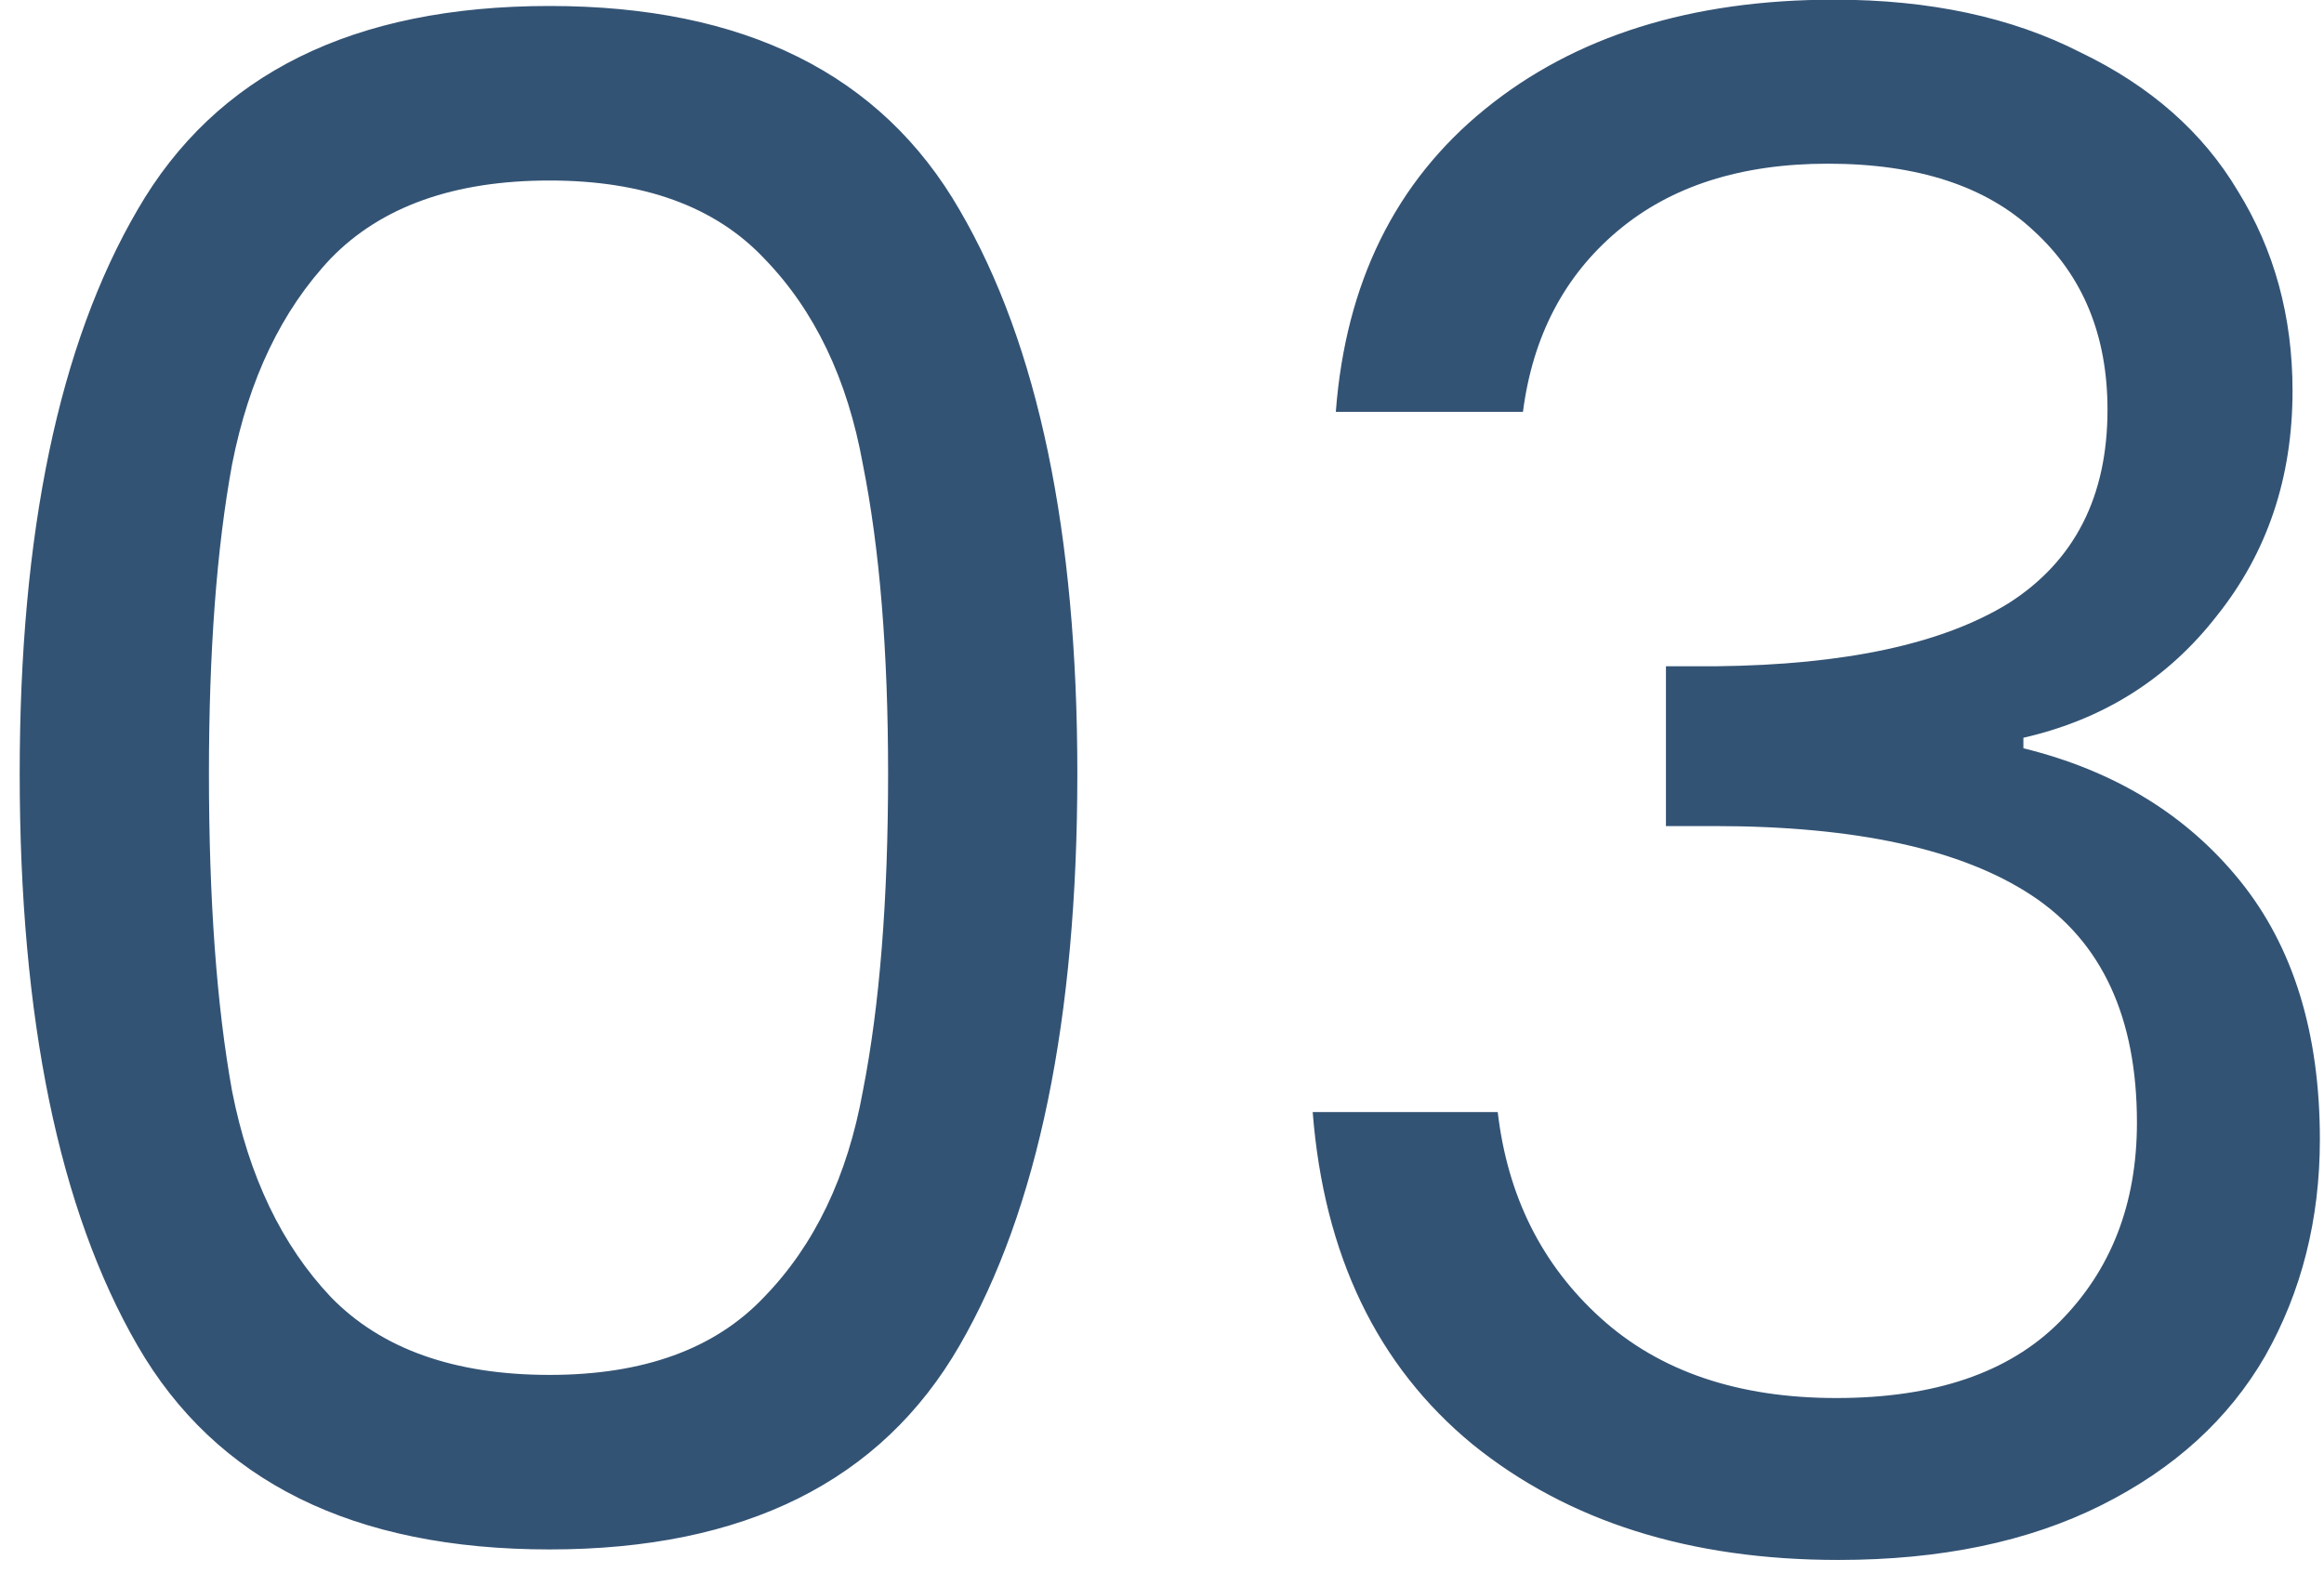 <svg xmlns="http://www.w3.org/2000/svg" width="63" height="43" viewBox="0 0 63 43" fill="none"><path d="M0.534 20.967C0.534 14.431 1.598 9.339 3.726 5.691C5.854 2.005 9.578 0.162 14.898 0.162C20.18 0.162 23.885 2.005 26.013 5.691C28.141 9.339 29.205 14.431 29.205 20.967C29.205 27.617 28.141 32.785 26.013 36.471C23.885 40.157 20.18 42 14.898 42C9.578 42 5.854 40.157 3.726 36.471C1.598 32.785 0.534 27.617 0.534 20.967ZM24.075 20.967C24.075 17.661 23.847 14.868 23.391 12.588C22.973 10.27 22.08 8.408 20.712 7.002C19.382 5.596 17.444 4.893 14.898 4.893C12.314 4.893 10.338 5.596 8.97 7.002C7.64 8.408 6.747 10.27 6.291 12.588C5.873 14.868 5.664 17.661 5.664 20.967C5.664 24.387 5.873 27.256 6.291 29.574C6.747 31.892 7.64 33.754 8.97 35.16C10.338 36.566 12.314 37.269 14.898 37.269C17.444 37.269 19.382 36.566 20.712 35.16C22.08 33.754 22.973 31.892 23.391 29.574C23.847 27.256 24.075 24.387 24.075 20.967ZM36.212 11.163C36.478 7.667 37.827 4.931 40.259 2.955C42.691 0.979 45.845 -0.009 49.721 -0.009C52.305 -0.009 54.528 0.466 56.39 1.416C58.29 2.328 59.715 3.582 60.665 5.178C61.653 6.774 62.147 8.579 62.147 10.593C62.147 12.949 61.463 14.982 60.095 16.692C58.765 18.402 57.017 19.504 54.851 19.998V20.283C57.321 20.891 59.278 22.088 60.722 23.874C62.166 25.66 62.888 27.997 62.888 30.885C62.888 33.051 62.394 35.008 61.406 36.756C60.418 38.466 58.936 39.815 56.96 40.803C54.984 41.791 52.609 42.285 49.835 42.285C45.807 42.285 42.501 41.24 39.917 39.15C37.333 37.022 35.889 34.02 35.585 30.144H40.601C40.867 32.424 41.798 34.286 43.394 35.73C44.99 37.174 47.118 37.896 49.778 37.896C52.438 37.896 54.452 37.212 55.82 35.844C57.226 34.438 57.929 32.633 57.929 30.429C57.929 27.579 56.979 25.527 55.079 24.273C53.179 23.019 50.31 22.392 46.472 22.392H45.161V18.06H46.529C50.025 18.022 52.666 17.452 54.452 16.35C56.238 15.21 57.131 13.462 57.131 11.106C57.131 9.092 56.466 7.477 55.136 6.261C53.844 5.045 51.982 4.437 49.55 4.437C47.194 4.437 45.294 5.045 43.85 6.261C42.406 7.477 41.551 9.111 41.285 11.163H36.212Z" fill="#335374"></path></svg>